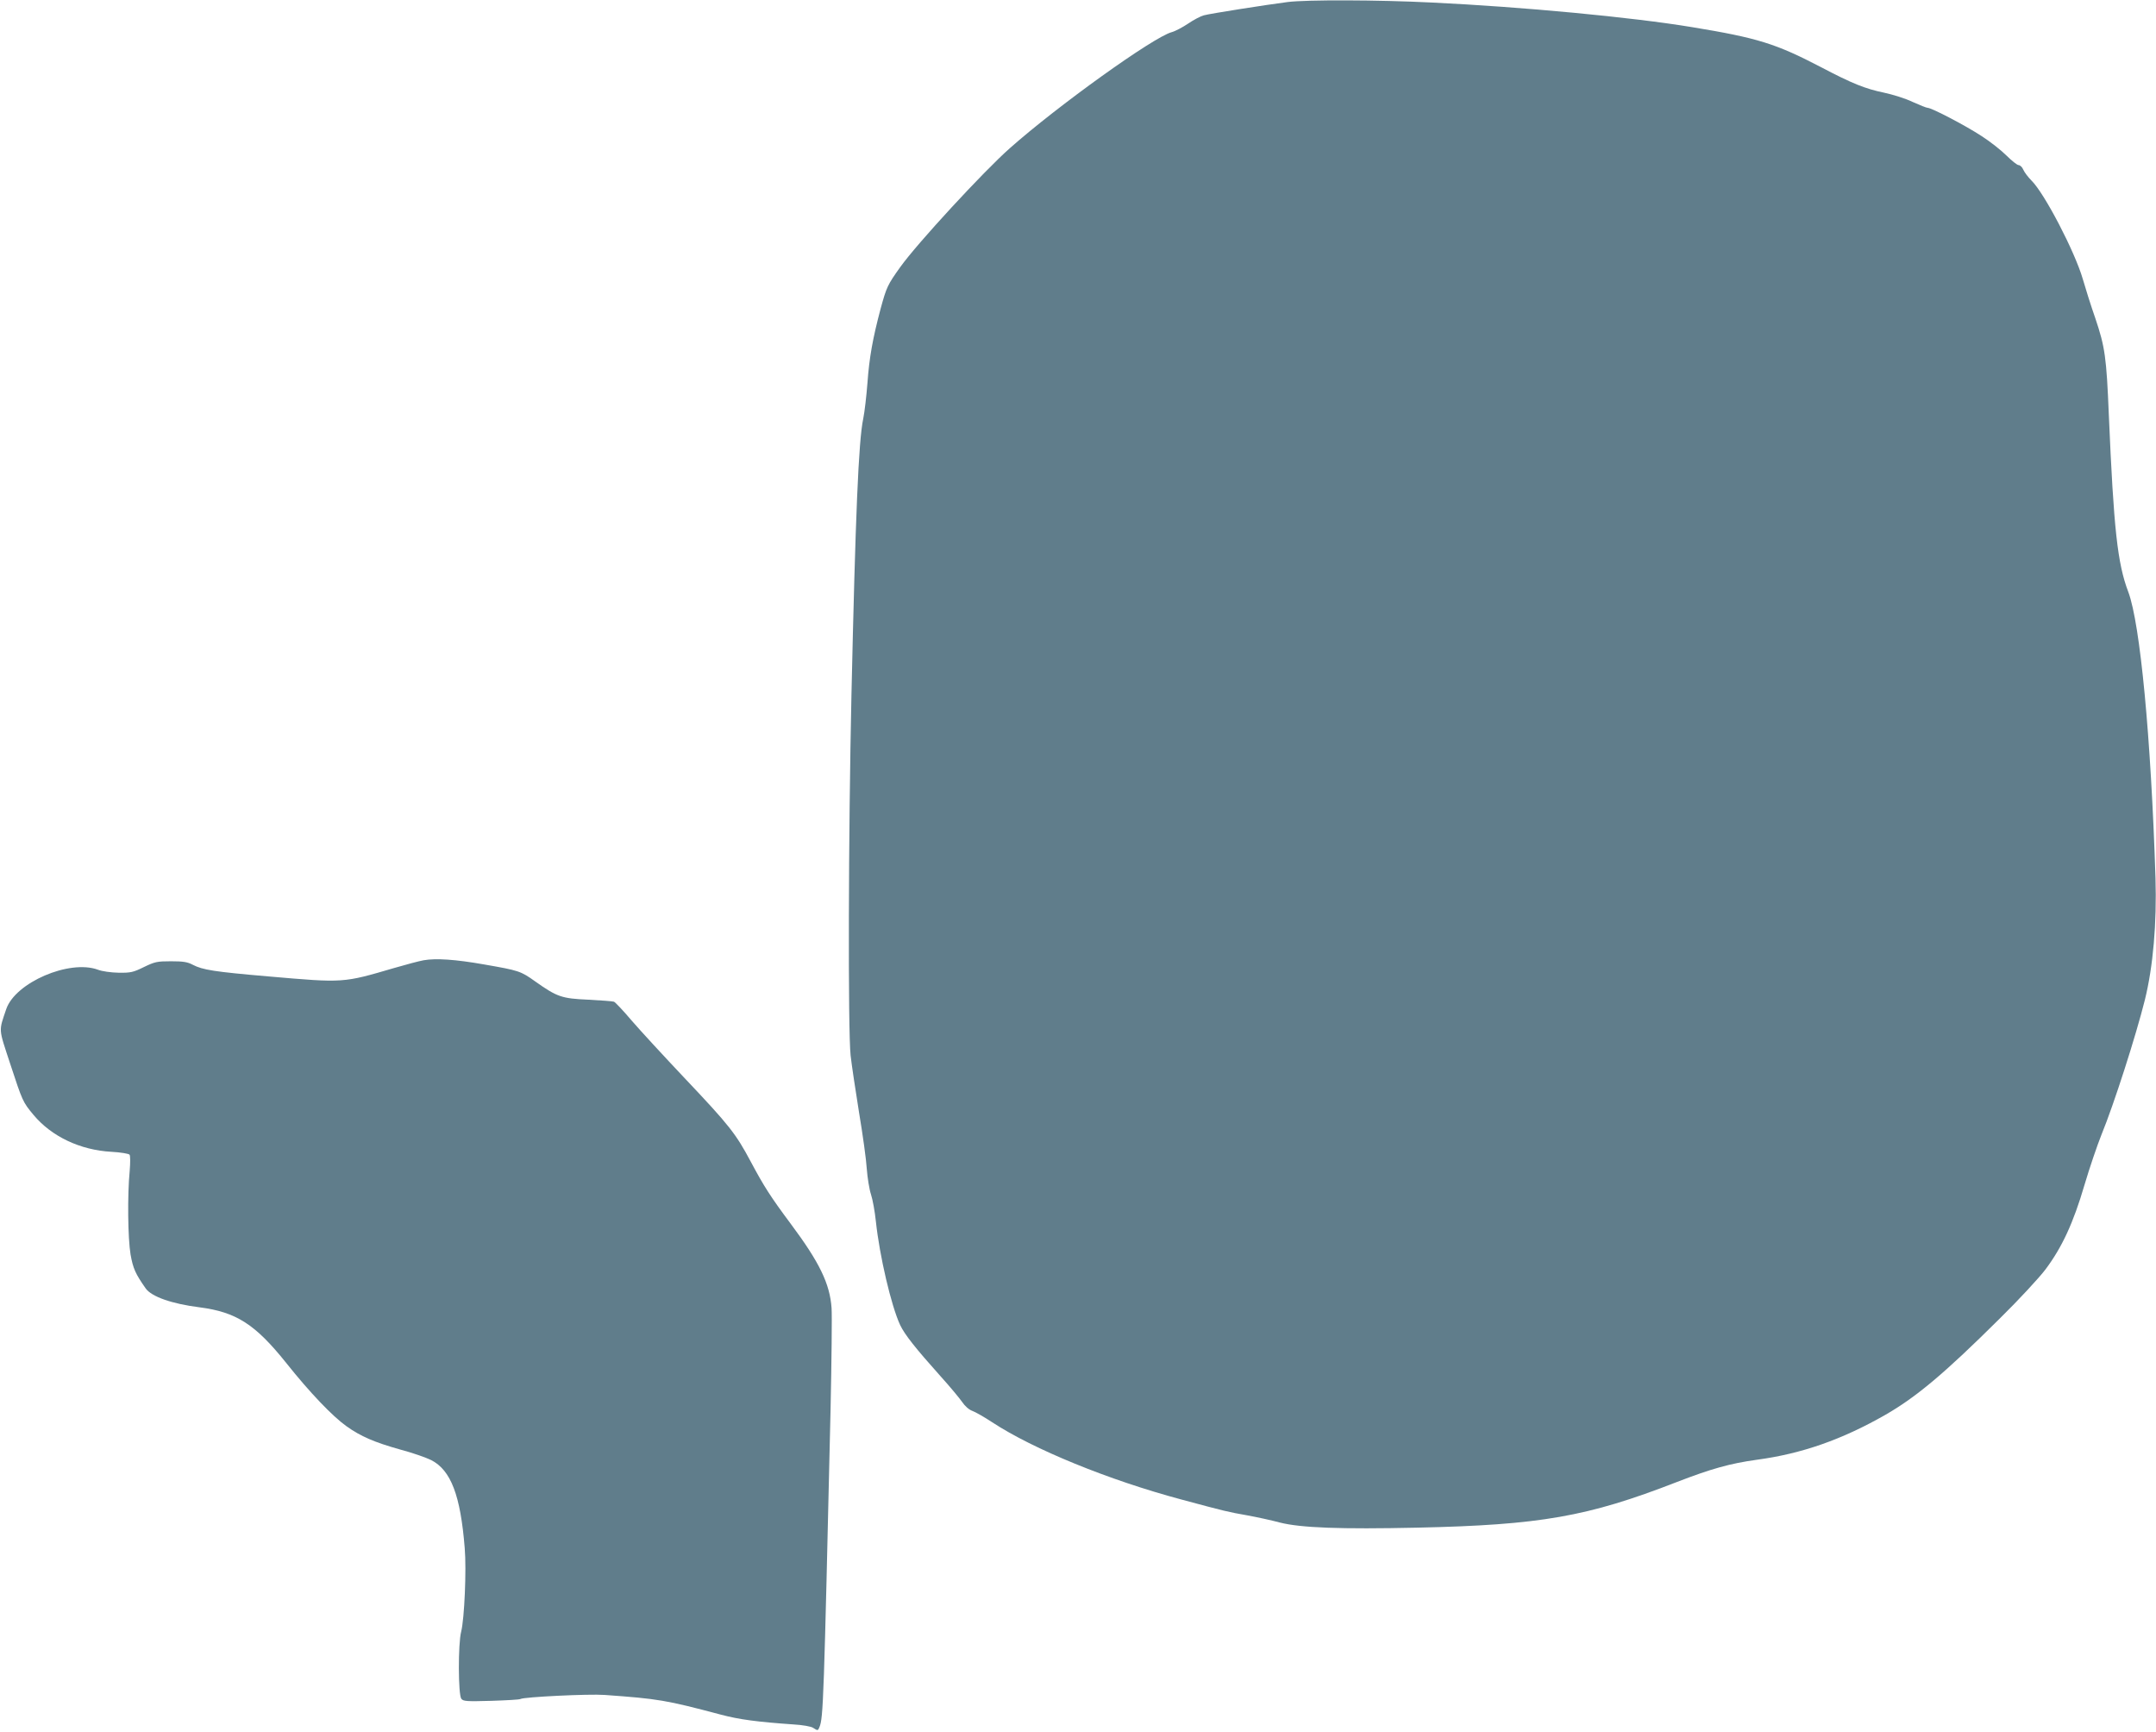 <?xml version="1.0" standalone="no"?>
<!DOCTYPE svg PUBLIC "-//W3C//DTD SVG 20010904//EN"
 "http://www.w3.org/TR/2001/REC-SVG-20010904/DTD/svg10.dtd">
<svg version="1.0" xmlns="http://www.w3.org/2000/svg"
 width="1280pt" height="1028pt" viewBox="0 0 1280 1028"
 preserveAspectRatio="xMidYMid meet">
<g transform="translate(0,1028) scale(0.1,-0.1)"
fill="#607d8b" stroke="none">
<path d="M7645 10268 c-125 -16 -463 -69 -498 -79 -19 -5 -61 -27 -93 -49 -33
-22 -76 -45 -98 -51 -108 -29 -677 -437 -961 -689 -155 -137 -550 -565 -650
-705 -76 -106 -82 -120 -117 -248 -47 -177 -67 -289 -78 -440 -6 -78 -17 -173
-25 -212 -28 -132 -46 -569 -70 -1640 -18 -808 -21 -1996 -5 -2140 6 -55 29
-207 50 -338 22 -131 43 -282 46 -335 4 -53 15 -122 25 -152 10 -30 23 -102
29 -160 22 -206 91 -501 144 -615 27 -57 92 -139 238 -302 57 -63 115 -133
131 -156 16 -24 40 -45 60 -52 17 -6 70 -36 117 -67 245 -161 694 -344 1124
-459 260 -70 277 -74 391 -94 55 -10 143 -29 195 -43 123 -31 359 -40 815 -30
730 16 1011 65 1538 270 207 80 318 111 477 133 268 36 506 120 762 266 185
106 354 248 681 573 112 110 234 242 271 291 98 131 165 275 231 500 31 105
77 239 101 299 74 180 204 585 258 801 49 198 71 455 63 723 -27 839 -91 1508
-161 1697 -65 170 -87 376 -116 1051 -14 344 -23 405 -80 574 -28 80 -61 186
-75 235 -47 161 -226 506 -304 583 -20 20 -42 49 -49 65 -6 15 -19 27 -28 27
-8 0 -41 26 -72 57 -31 31 -97 83 -147 115 -96 63 -297 168 -321 168 -7 0 -47
16 -89 35 -41 20 -118 44 -170 55 -111 23 -189 54 -375 152 -267 139 -375 173
-765 237 -357 59 -1003 120 -1545 146 -320 16 -743 17 -855 3z"/>
<path d="M2515 4580 c-28 -5 -106 -26 -175 -46 -304 -89 -297 -89 -745 -50
-326 28 -392 39 -450 69 -32 17 -57 21 -130 21 -82 0 -96 -3 -160 -34 -63 -31
-78 -35 -150 -34 -46 1 -98 8 -124 18 -169 62 -490 -76 -544 -234 -45 -134
-47 -110 23 -323 74 -225 75 -228 139 -305 107 -128 277 -209 463 -219 54 -3
102 -11 107 -17 5 -6 5 -47 1 -96 -14 -144 -11 -399 5 -496 15 -84 29 -115 90
-202 35 -49 154 -91 319 -112 218 -28 331 -100 515 -330 140 -176 275 -317
358 -376 84 -60 165 -95 318 -138 72 -19 155 -48 185 -63 117 -60 174 -209
199 -522 11 -130 -2 -420 -21 -496 -19 -72 -18 -376 1 -399 12 -15 33 -16 177
-12 90 3 168 7 174 11 20 12 407 31 500 24 319 -23 362 -30 690 -117 109 -29
216 -43 430 -58 54 -3 105 -12 117 -20 28 -18 29 -18 38 4 23 56 26 152 66
1886 6 286 9 556 6 601 -10 145 -72 272 -242 500 -120 161 -159 222 -237 368
-90 169 -128 217 -395 499 -121 128 -262 281 -312 339 -50 59 -98 110 -106
113 -9 3 -77 8 -153 12 -157 7 -184 16 -314 108 -87 62 -96 65 -303 101 -170
30 -287 38 -360 25z"/>
</g>
</svg>
